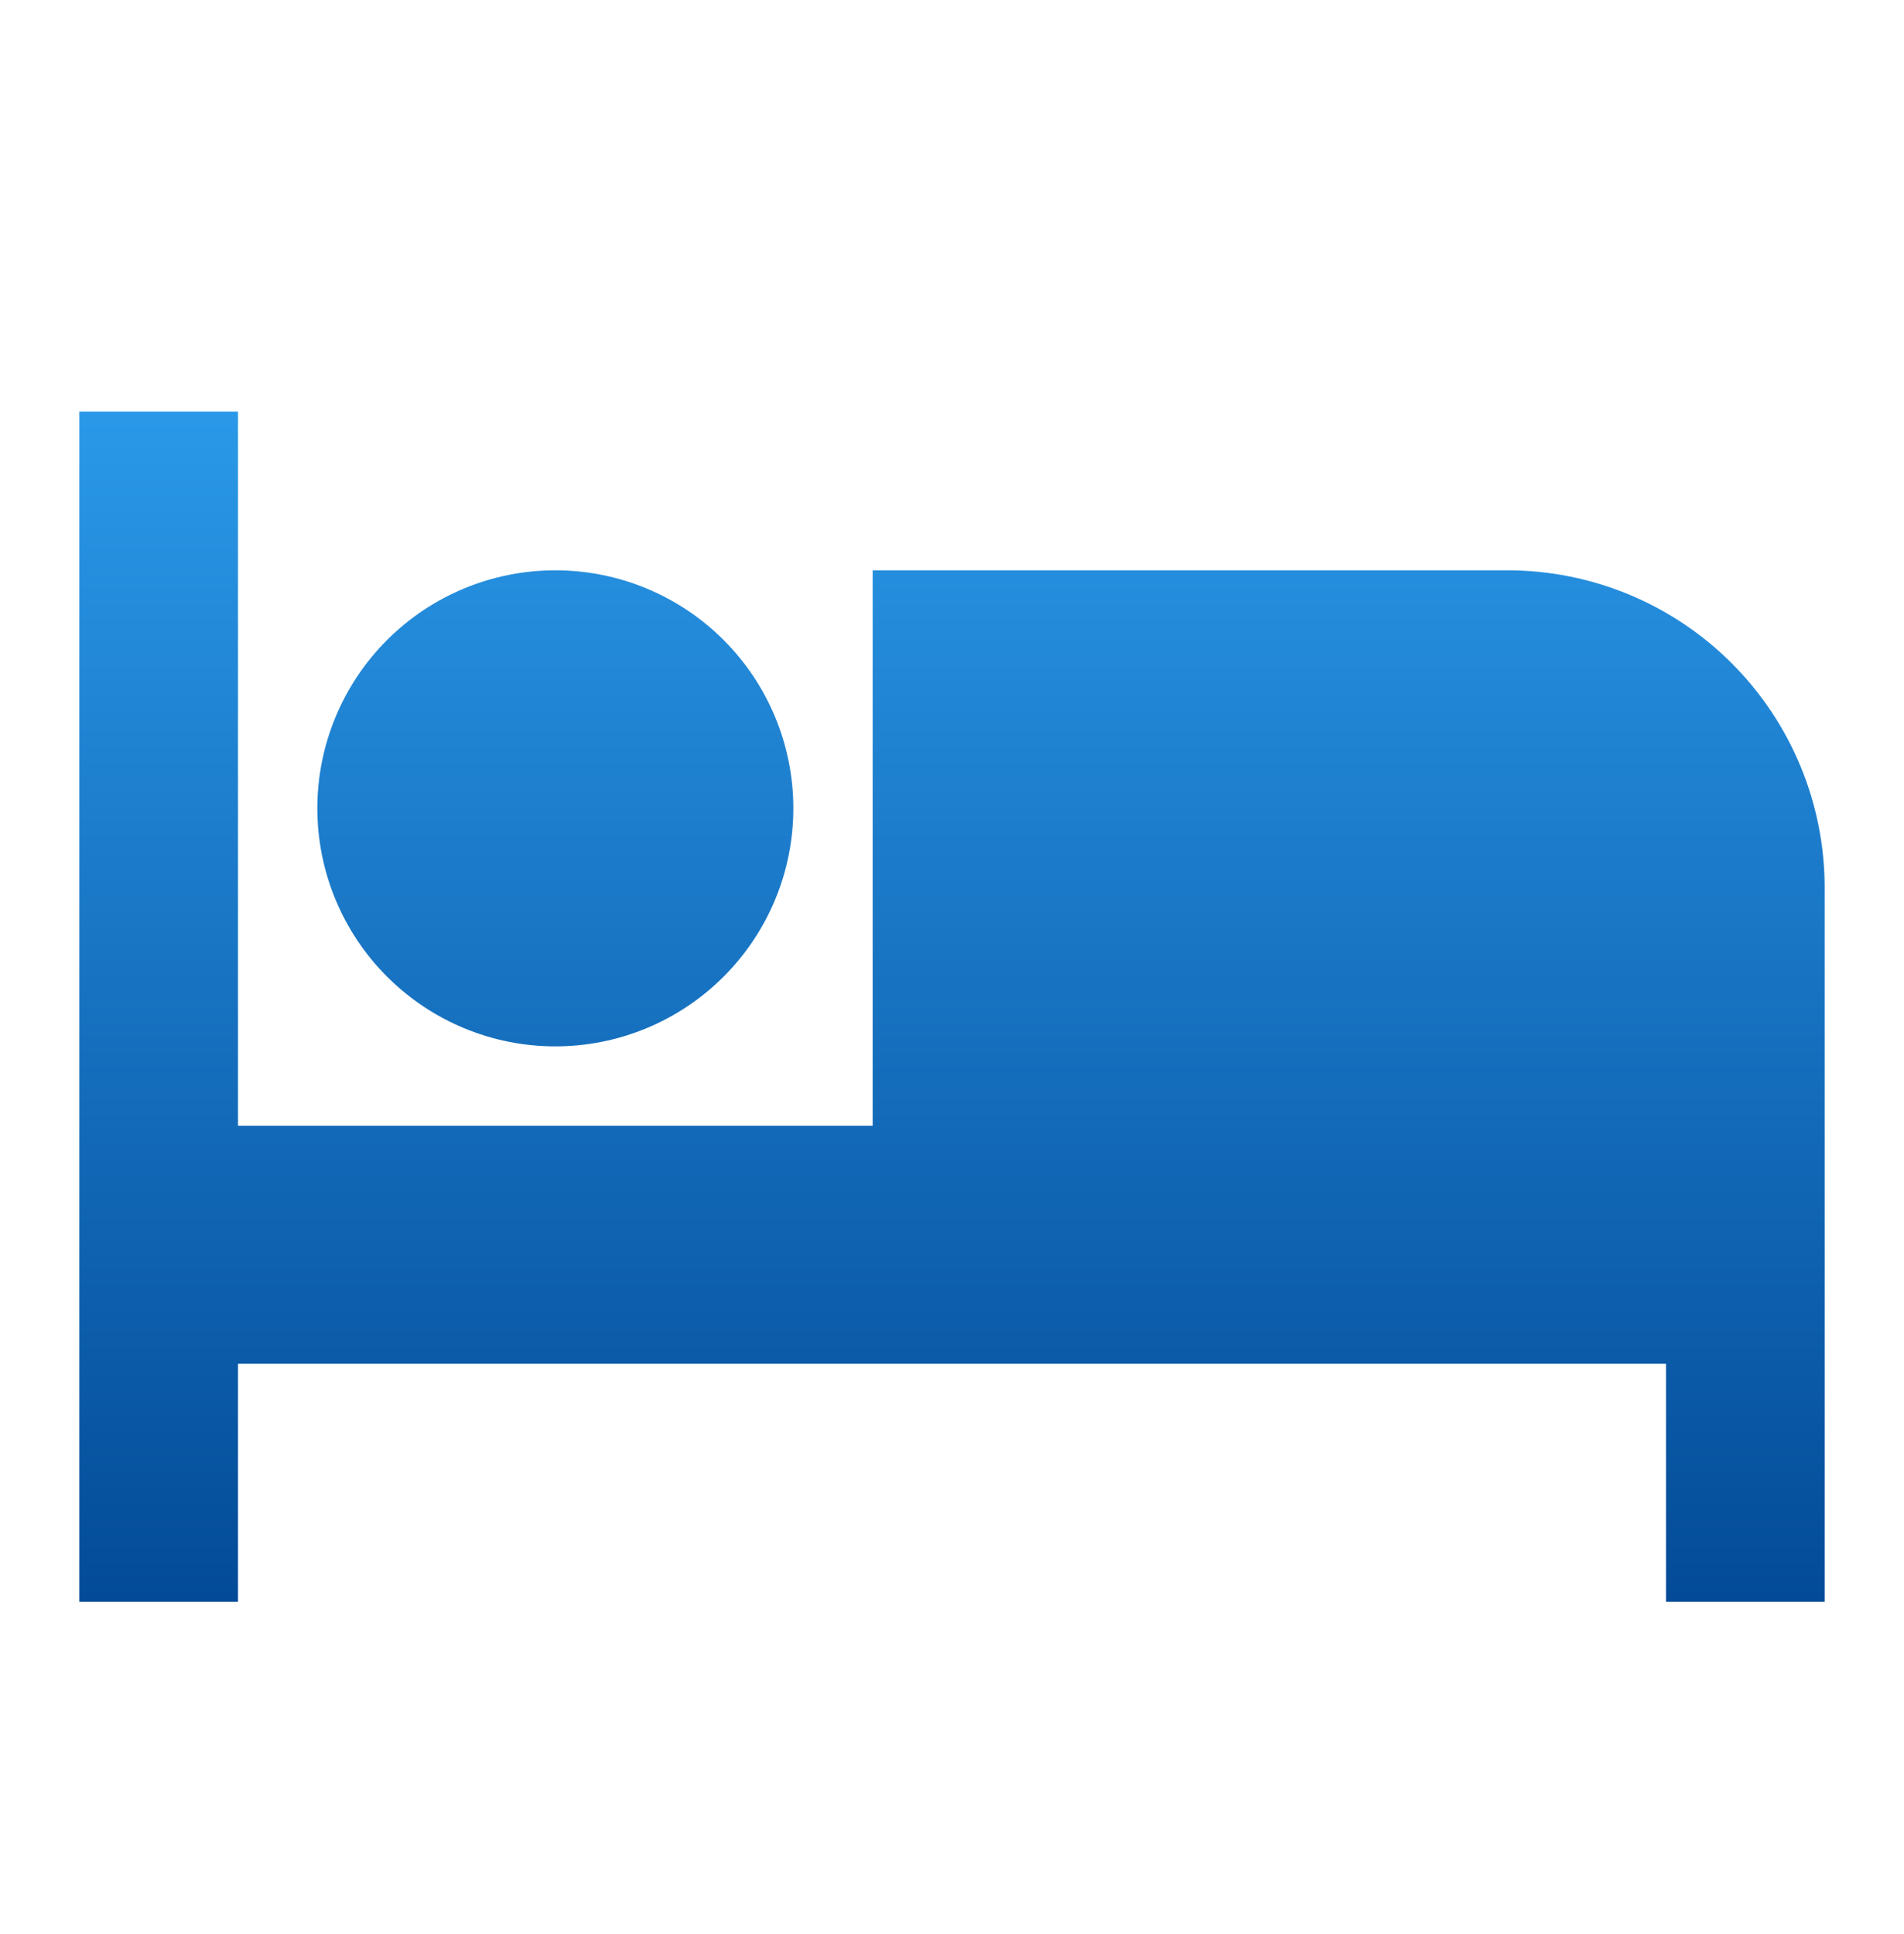 <svg width="64" height="65" viewBox="0 0 64 65" fill="none" xmlns="http://www.w3.org/2000/svg">
<path d="M50.667 19.167H29.333V37.833H8V13.833H2.667V53.833H8V45.833H56V53.833H61.333V29.833C61.333 27.004 60.209 24.291 58.209 22.291C56.209 20.29 53.496 19.167 50.667 19.167ZM18.667 35.167C20.788 35.167 22.823 34.324 24.323 32.823C25.824 31.323 26.667 29.288 26.667 27.167C26.667 25.045 25.824 23.01 24.323 21.51C22.823 20.009 20.788 19.167 18.667 19.167C16.545 19.167 14.51 20.009 13.01 21.51C11.509 23.01 10.667 25.045 10.667 27.167C10.667 29.288 11.509 31.323 13.01 32.823C14.51 34.324 16.545 35.167 18.667 35.167V35.167Z" fill="url(#paint0_linear)"/>
<defs>
<linearGradient id="paint0_linear" x1="32.001" y1="53.833" x2="32.001" y2="13.834" gradientUnits="userSpaceOnUse">
<stop stop-color="#034B98"/>
<stop offset="1" stop-color="#2A98E8"/>
</linearGradient>
</defs>
</svg>

